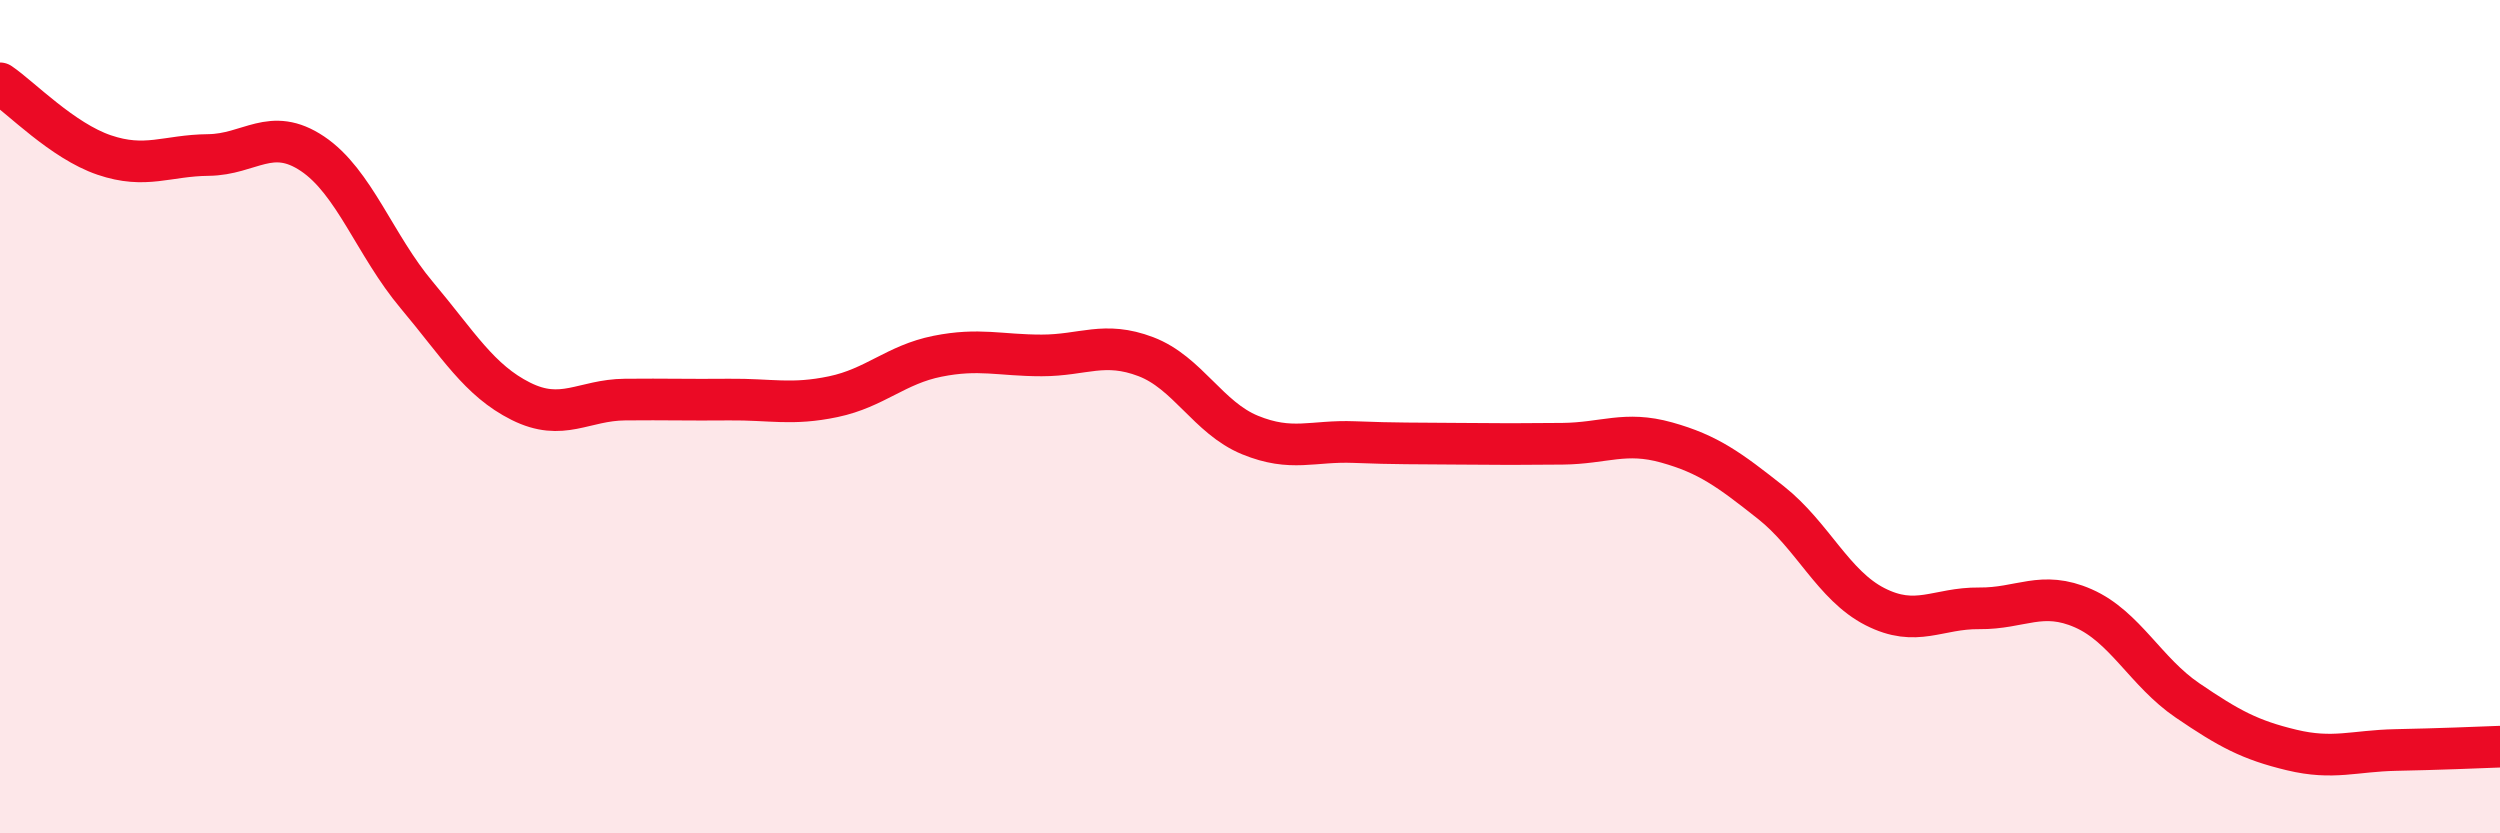 
    <svg width="60" height="20" viewBox="0 0 60 20" xmlns="http://www.w3.org/2000/svg">
      <path
        d="M 0,2 C 0.5,2.34 1.5,3.38 2.5,3.72 C 3.5,4.06 4,3.73 5,3.72 C 6,3.71 6.5,3.02 7.5,3.69 C 8.5,4.36 9,5.89 10,7.08 C 11,8.27 11.5,9.13 12.5,9.63 C 13.5,10.13 14,9.6 15,9.59 C 16,9.58 16.5,9.6 17.5,9.59 C 18.5,9.58 19,9.73 20,9.52 C 21,9.31 21.5,8.75 22.5,8.55 C 23.5,8.35 24,8.53 25,8.53 C 26,8.53 26.5,8.18 27.5,8.56 C 28.5,8.94 29,10.03 30,10.44 C 31,10.85 31.5,10.57 32.5,10.61 C 33.5,10.65 34,10.64 35,10.65 C 36,10.66 36.5,10.66 37.5,10.65 C 38.5,10.64 39,10.34 40,10.62 C 41,10.9 41.5,11.27 42.5,12.06 C 43.5,12.85 44,14.05 45,14.56 C 46,15.07 46.5,14.59 47.5,14.6 C 48.5,14.61 49,14.16 50,14.6 C 51,15.04 51.5,16.13 52.5,16.81 C 53.5,17.49 54,17.76 55,18 C 56,18.24 56.5,18.02 57.5,18 C 58.5,17.98 59.5,17.94 60,17.92L60 20L0 20Z"
        fill="#EB0A25"
        opacity="0.1"
        stroke-linecap="round"
        stroke-linejoin="round"
      />
      <path
        d="M 0,2 C 0.5,2.34 1.5,3.38 2.5,3.72 C 3.5,4.06 4,3.73 5,3.72 C 6,3.71 6.5,3.02 7.5,3.69 C 8.5,4.36 9,5.89 10,7.08 C 11,8.27 11.5,9.13 12.5,9.63 C 13.5,10.13 14,9.6 15,9.59 C 16,9.58 16.5,9.6 17.5,9.59 C 18.5,9.58 19,9.73 20,9.52 C 21,9.31 21.5,8.75 22.5,8.55 C 23.5,8.35 24,8.53 25,8.53 C 26,8.53 26.5,8.18 27.5,8.56 C 28.5,8.94 29,10.03 30,10.44 C 31,10.85 31.5,10.57 32.5,10.61 C 33.5,10.65 34,10.64 35,10.65 C 36,10.66 36.5,10.66 37.5,10.65 C 38.5,10.64 39,10.34 40,10.62 C 41,10.9 41.5,11.27 42.5,12.06 C 43.5,12.85 44,14.05 45,14.56 C 46,15.07 46.5,14.59 47.5,14.6 C 48.5,14.61 49,14.16 50,14.6 C 51,15.04 51.5,16.13 52.5,16.81 C 53.5,17.49 54,17.76 55,18 C 56,18.24 56.5,18.02 57.5,18 C 58.5,17.98 59.5,17.94 60,17.92"
        stroke="#EB0A25"
        stroke-width="1"
        fill="none"
        stroke-linecap="round"
        stroke-linejoin="round"
      />
    </svg>
  